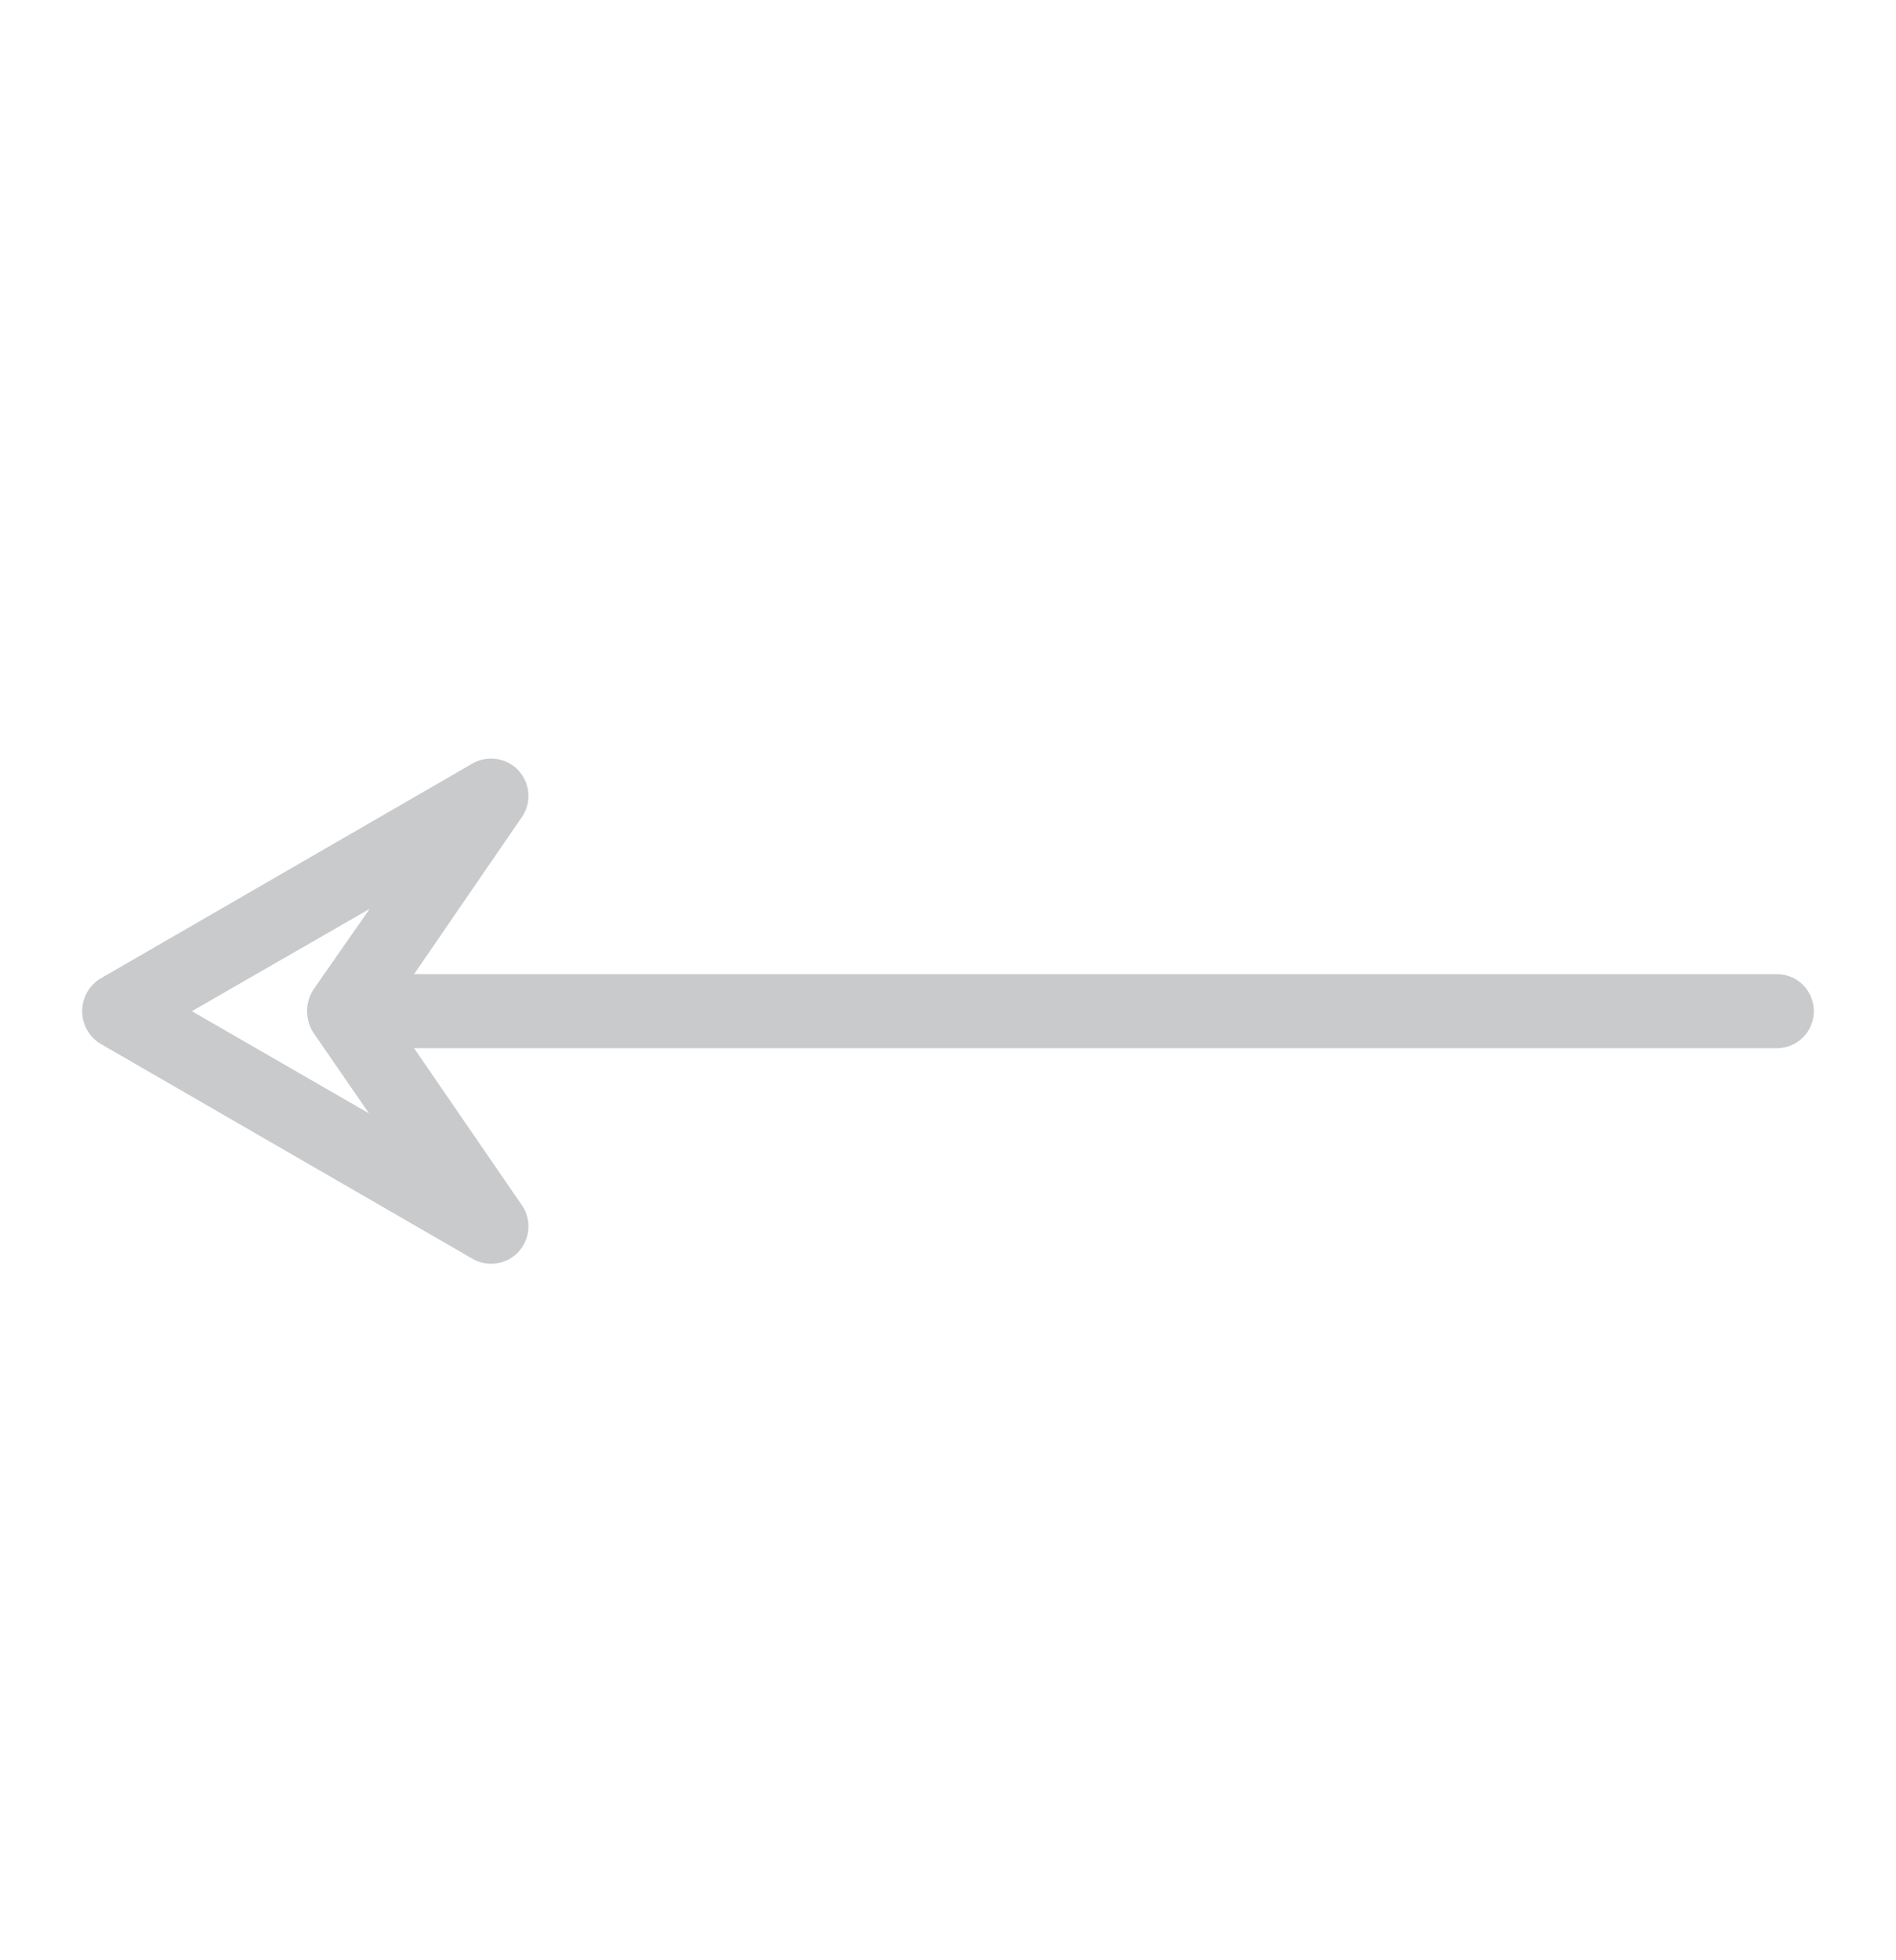 <?xml version="1.0" encoding="UTF-8"?> <svg xmlns="http://www.w3.org/2000/svg" width="30" height="31" viewBox="0 0 30 31" fill="none"> <path d="M7.489 12.067L1.574 15.484C1.49 15.539 1.421 15.614 1.373 15.703C1.325 15.791 1.3 15.89 1.3 15.991C1.3 16.091 1.325 16.19 1.373 16.279C1.421 16.367 1.49 16.442 1.574 16.497L7.489 19.914C7.605 19.977 7.737 19.999 7.867 19.978C7.996 19.956 8.115 19.893 8.204 19.797C8.293 19.7 8.348 19.577 8.359 19.447C8.371 19.316 8.339 19.185 8.268 19.075L6.552 16.577L28.114 16.577C28.27 16.577 28.419 16.515 28.529 16.405C28.639 16.295 28.7 16.146 28.7 15.991C28.7 15.835 28.639 15.686 28.529 15.576C28.419 15.466 28.27 15.405 28.114 15.405L6.552 15.405L8.268 12.906C8.339 12.796 8.371 12.665 8.359 12.535C8.348 12.404 8.293 12.281 8.204 12.185C8.115 12.089 7.996 12.025 7.867 12.004C7.737 11.982 7.605 12.005 7.489 12.067ZM4.953 15.658C4.892 15.758 4.859 15.873 4.859 15.991C4.859 16.108 4.892 16.224 4.953 16.323L5.839 17.608L3.036 15.991L5.849 14.373L4.953 15.658Z" fill="#C8CACC"></path> </svg> 